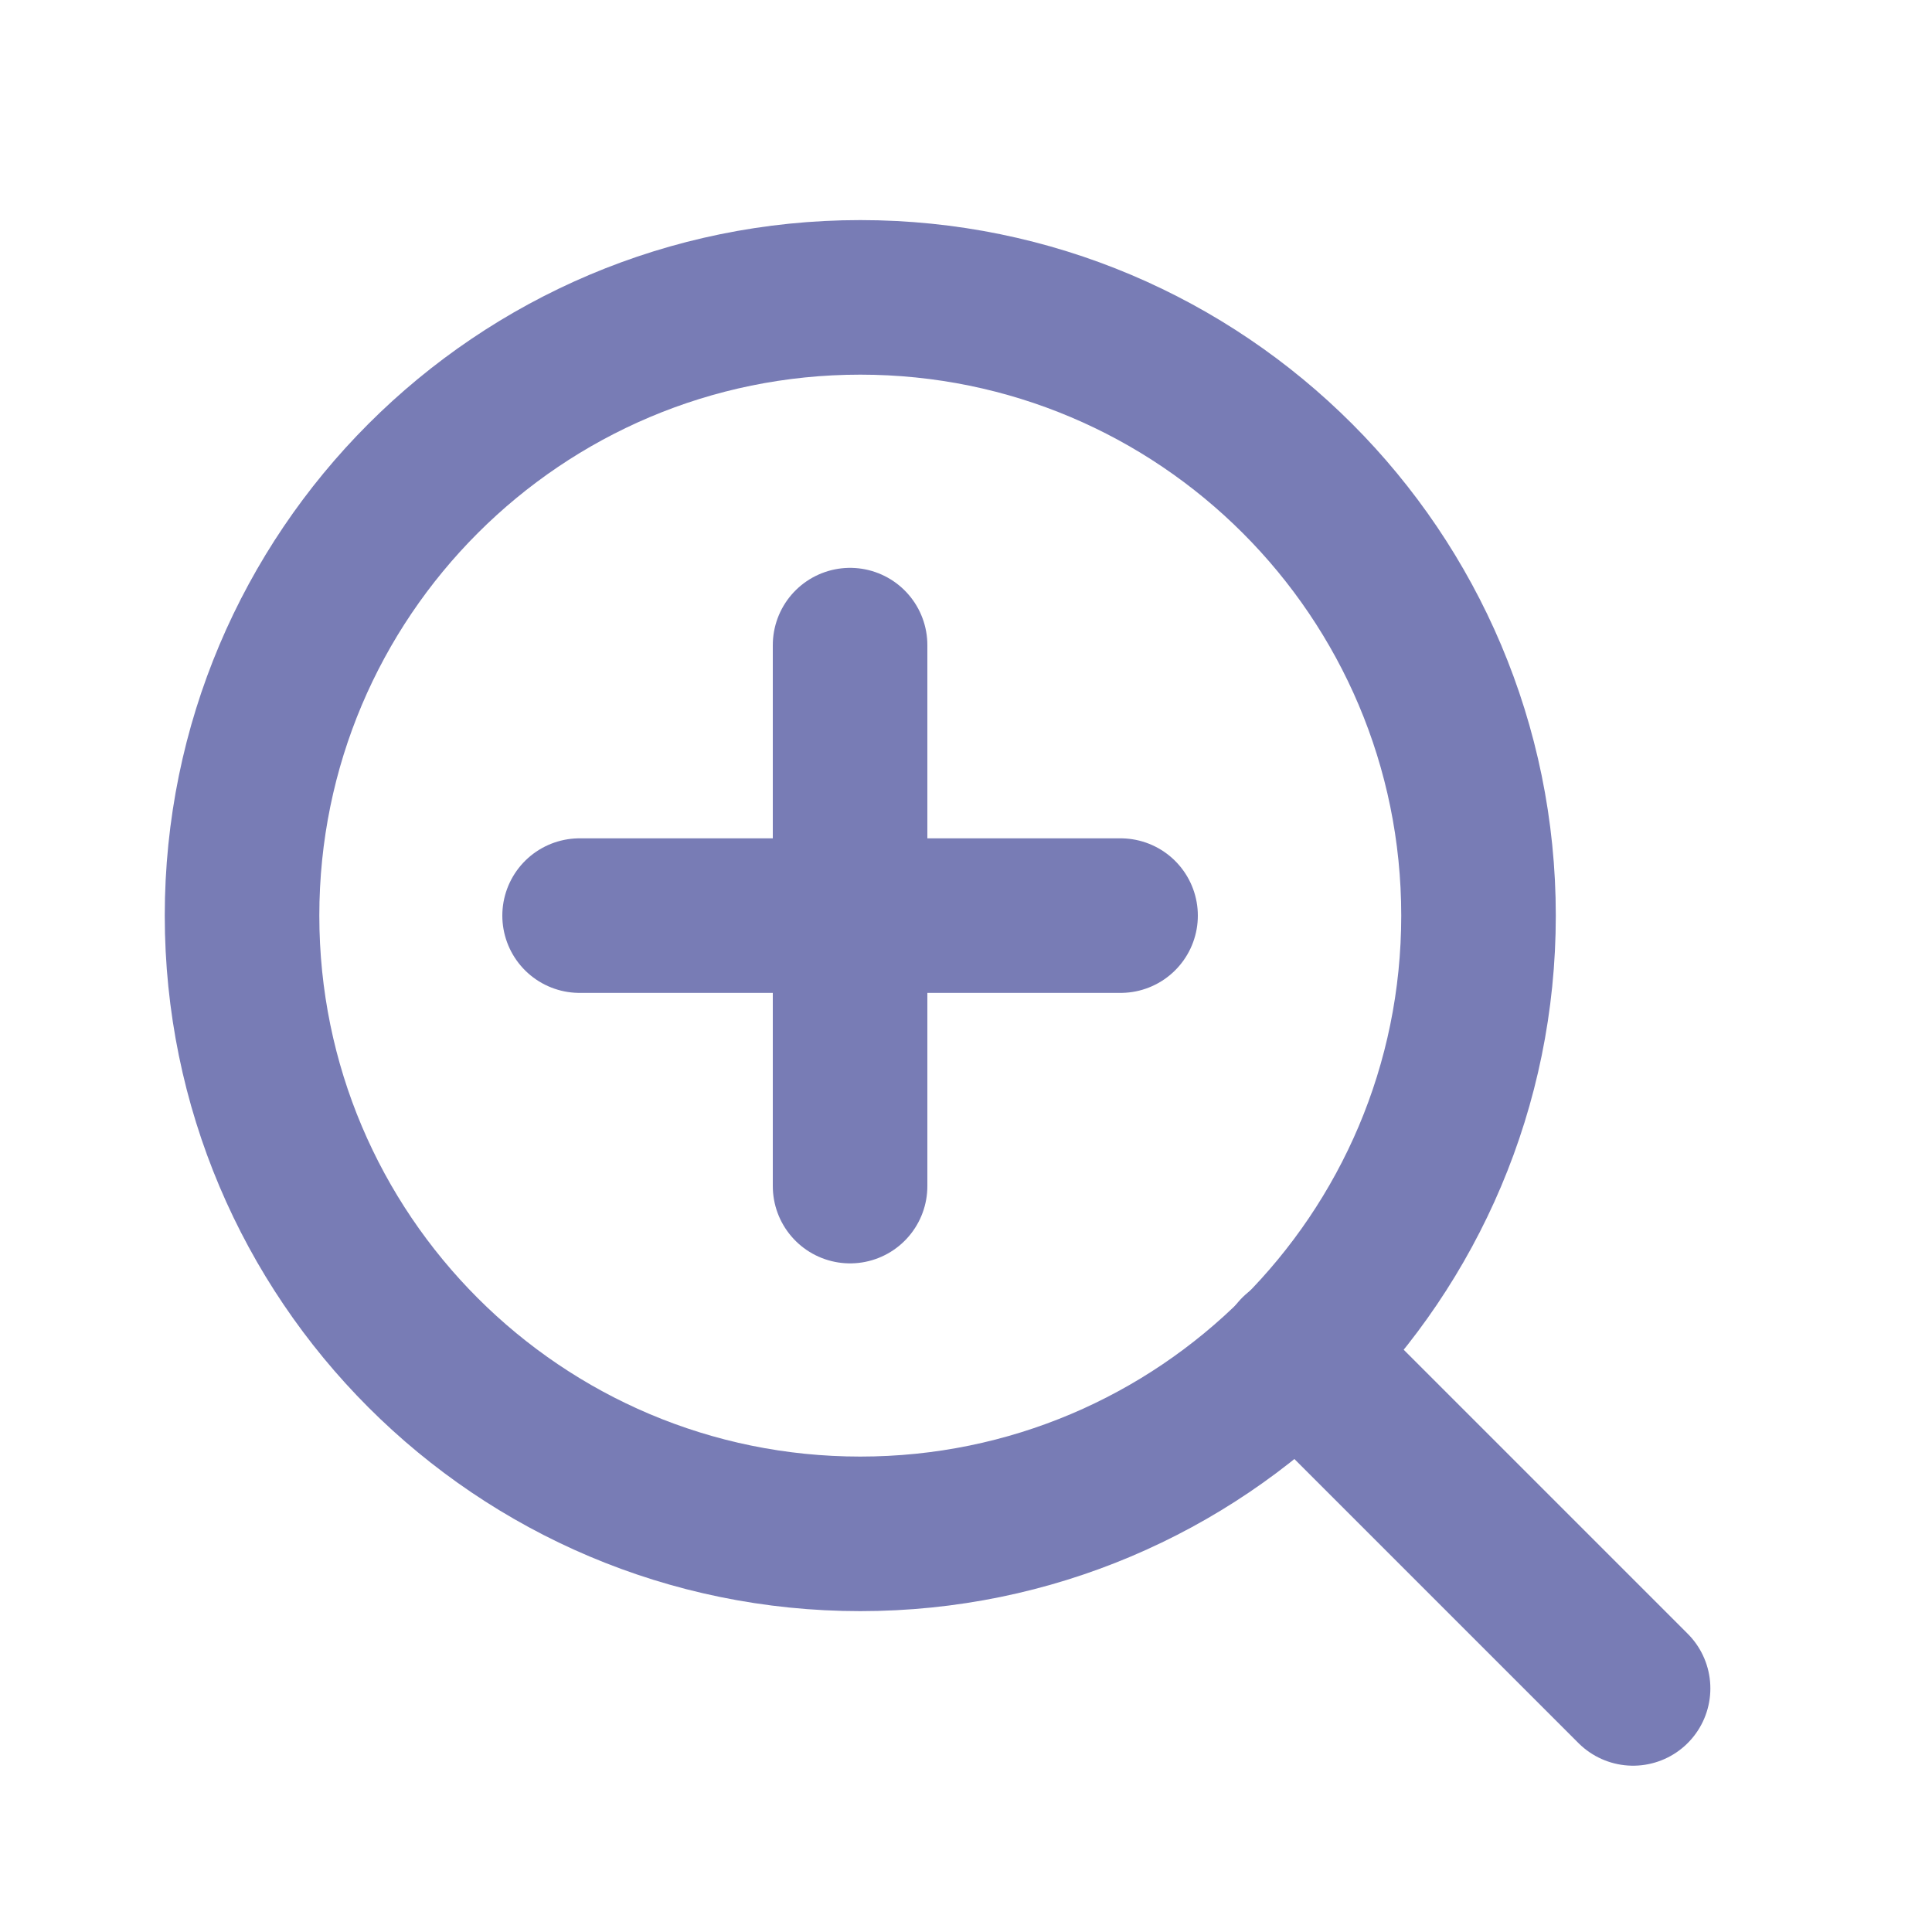<?xml version="1.0" encoding="UTF-8"?> <svg xmlns="http://www.w3.org/2000/svg" width="25" height="25" viewBox="0 0 25 25" fill="none"><path d="M11.132 19.848C15.55 19.848 19.132 16.267 19.132 11.848C19.132 7.43 15.55 3.848 11.132 3.848C6.714 3.848 3.132 7.43 3.132 11.848C3.132 16.267 6.714 19.848 11.132 19.848Z" stroke="#787CB5" stroke-width="2" stroke-linecap="round" stroke-linejoin="round"></path><path d="M21.132 21.848L16.782 17.498" stroke="#787CB5" stroke-width="2" stroke-linecap="round" stroke-linejoin="round"></path><path d="M11 8.348V15.348" stroke="#787CB5" stroke-width="2" stroke-linecap="round" stroke-linejoin="round"></path><path d="M7.5 11.848H14.5" stroke="#787CB5" stroke-width="2" stroke-linecap="round" stroke-linejoin="round"></path></svg> 